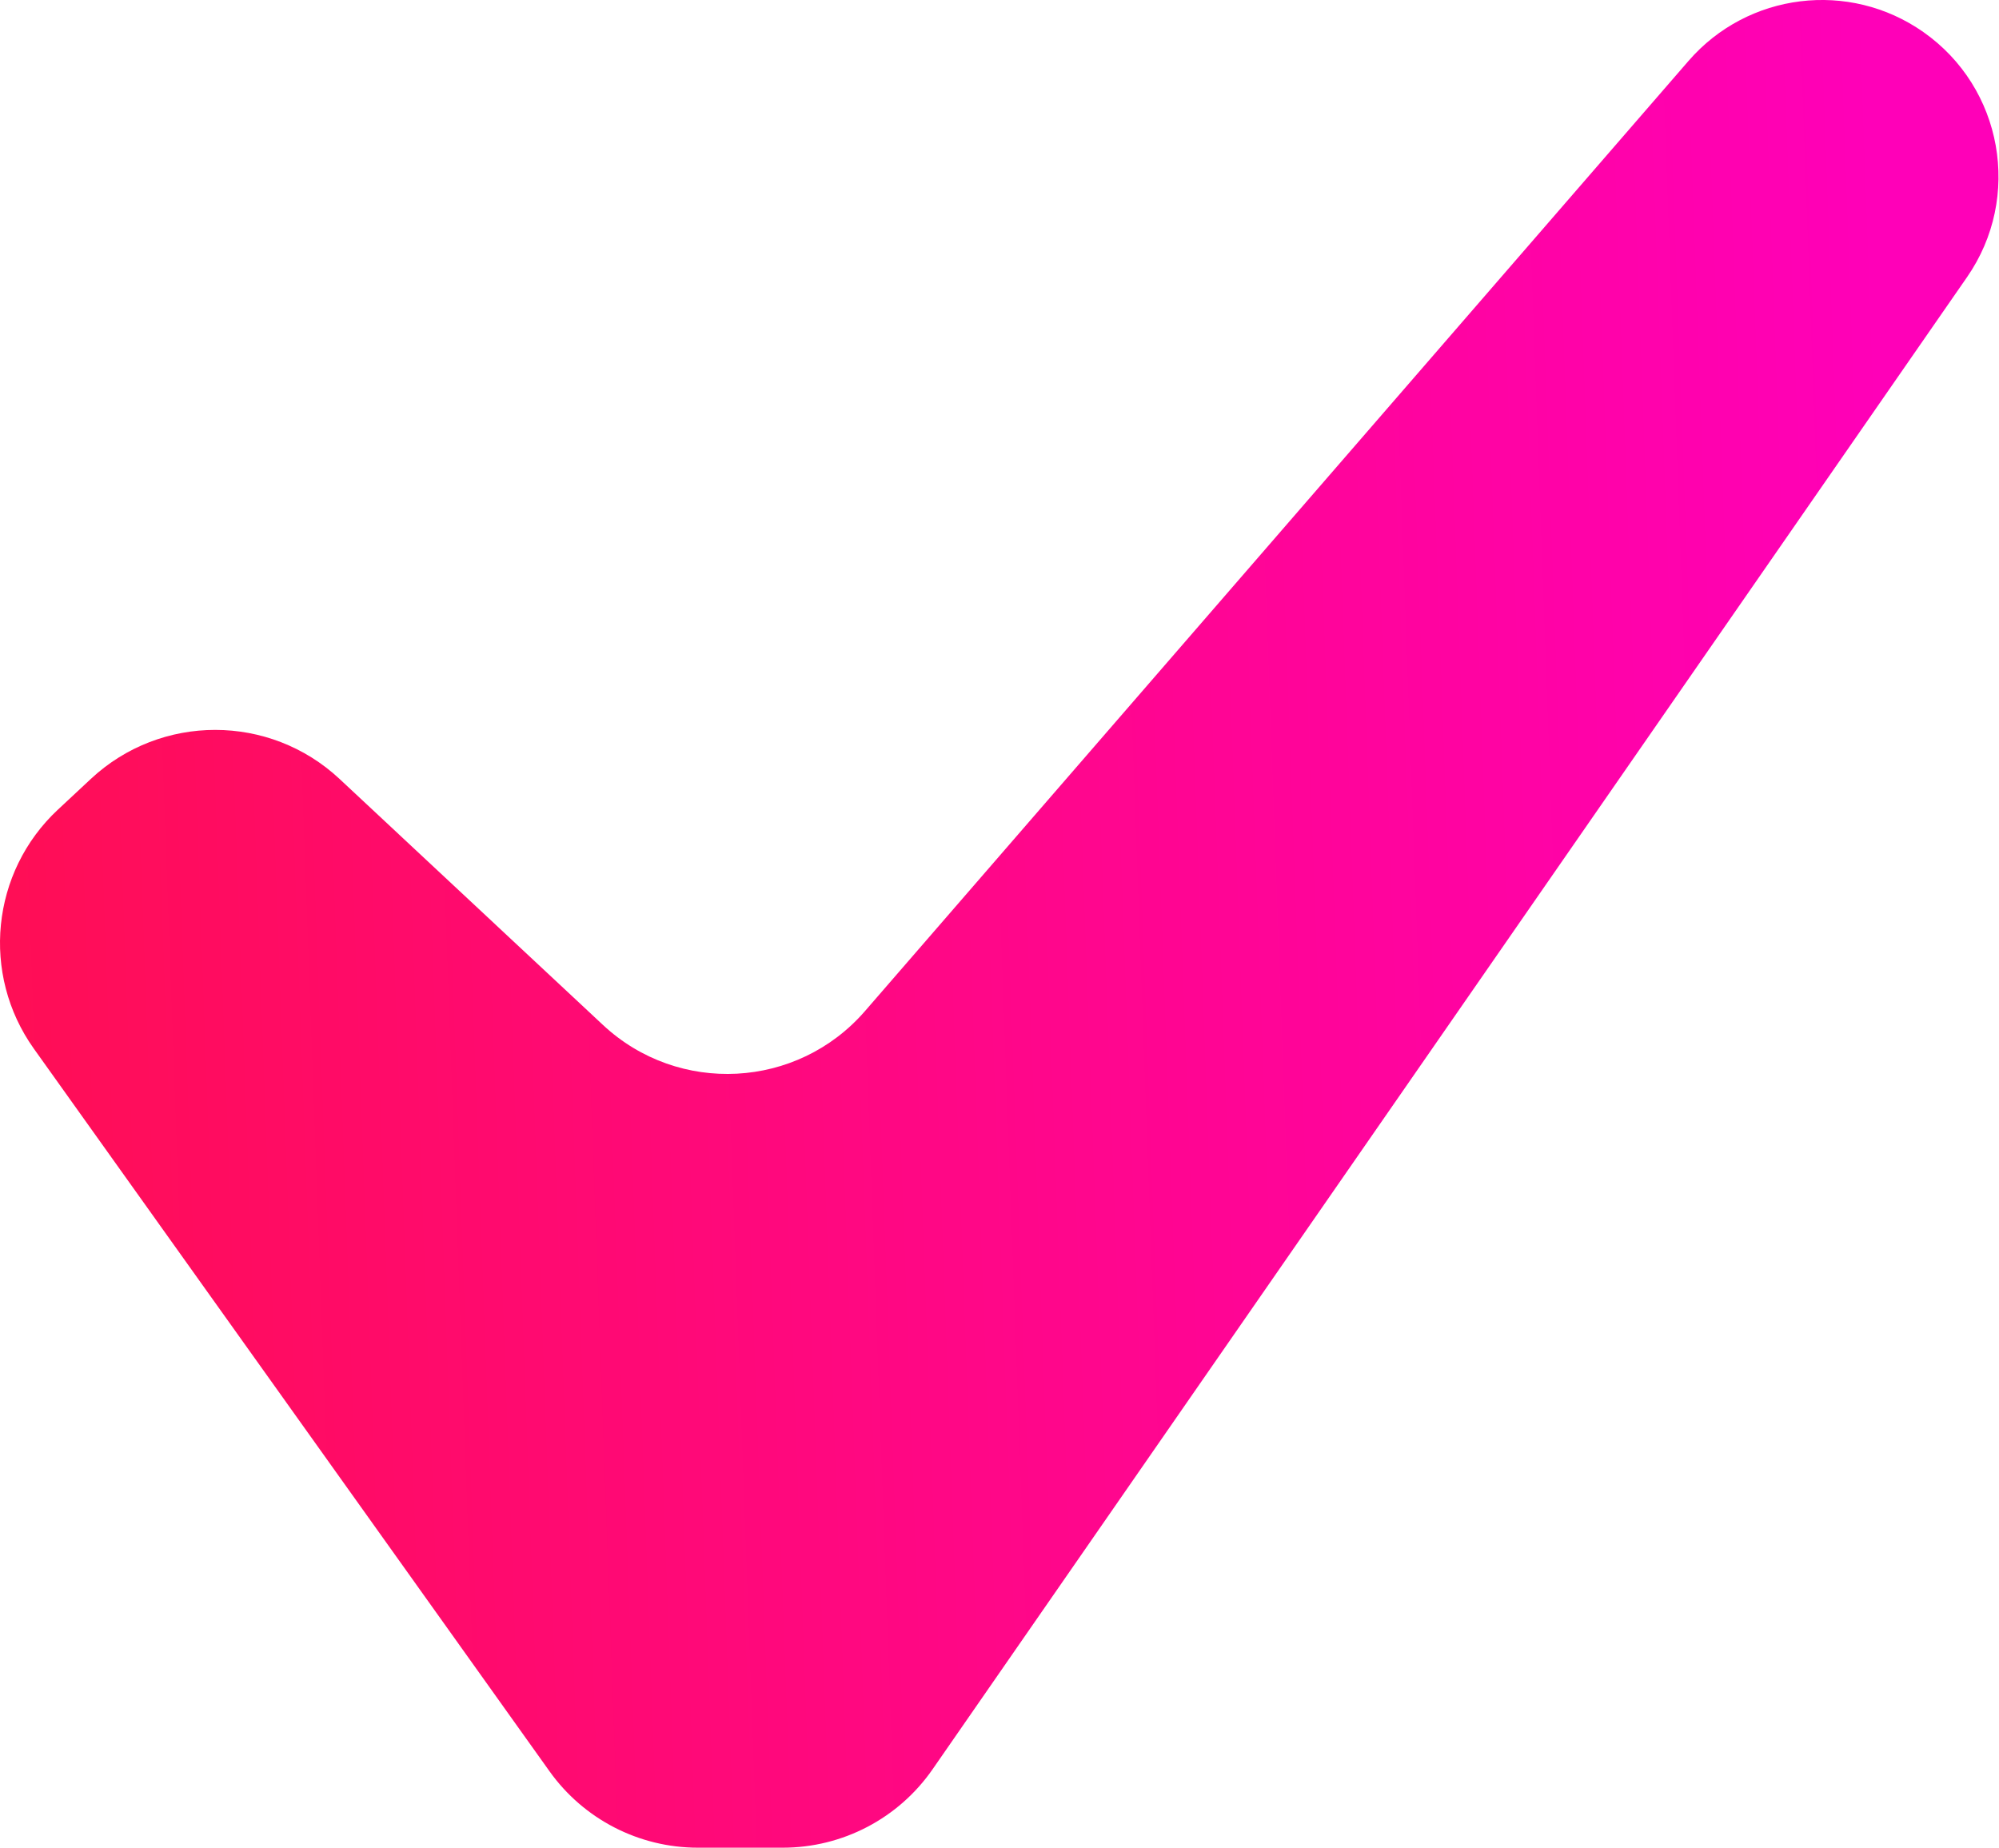 <?xml version="1.0" encoding="UTF-8"?> <svg xmlns="http://www.w3.org/2000/svg" width="132" height="122" viewBox="0 0 132 122" fill="none"> <path d="M111.498 4.022C115.413 -0.495 122.109 -1.319 127.003 2.114C132.253 5.797 133.543 13.03 129.888 18.301L61.581 116.823C59.333 120.066 55.638 122 51.692 122H46.082C42.194 122 38.545 120.122 36.287 116.957L2.239 69.248C-1.269 64.332 -0.591 57.578 3.825 53.458L6.001 51.428C10.626 47.115 17.8 47.117 22.422 51.433L39.812 67.673C44.797 72.328 52.651 71.913 57.118 66.76L111.498 4.022Z" fill="url(#paint0_linear_49_197)"></path> <defs> <linearGradient id="paint0_linear_49_197" x1="123.86" y1="13.322" x2="-4.149" y2="17.957" gradientUnits="userSpaceOnUse"> <stop stop-color="#FF00B8"></stop> <stop offset="1" stop-color="#FF0E53"></stop> </linearGradient> </defs> </svg> 
